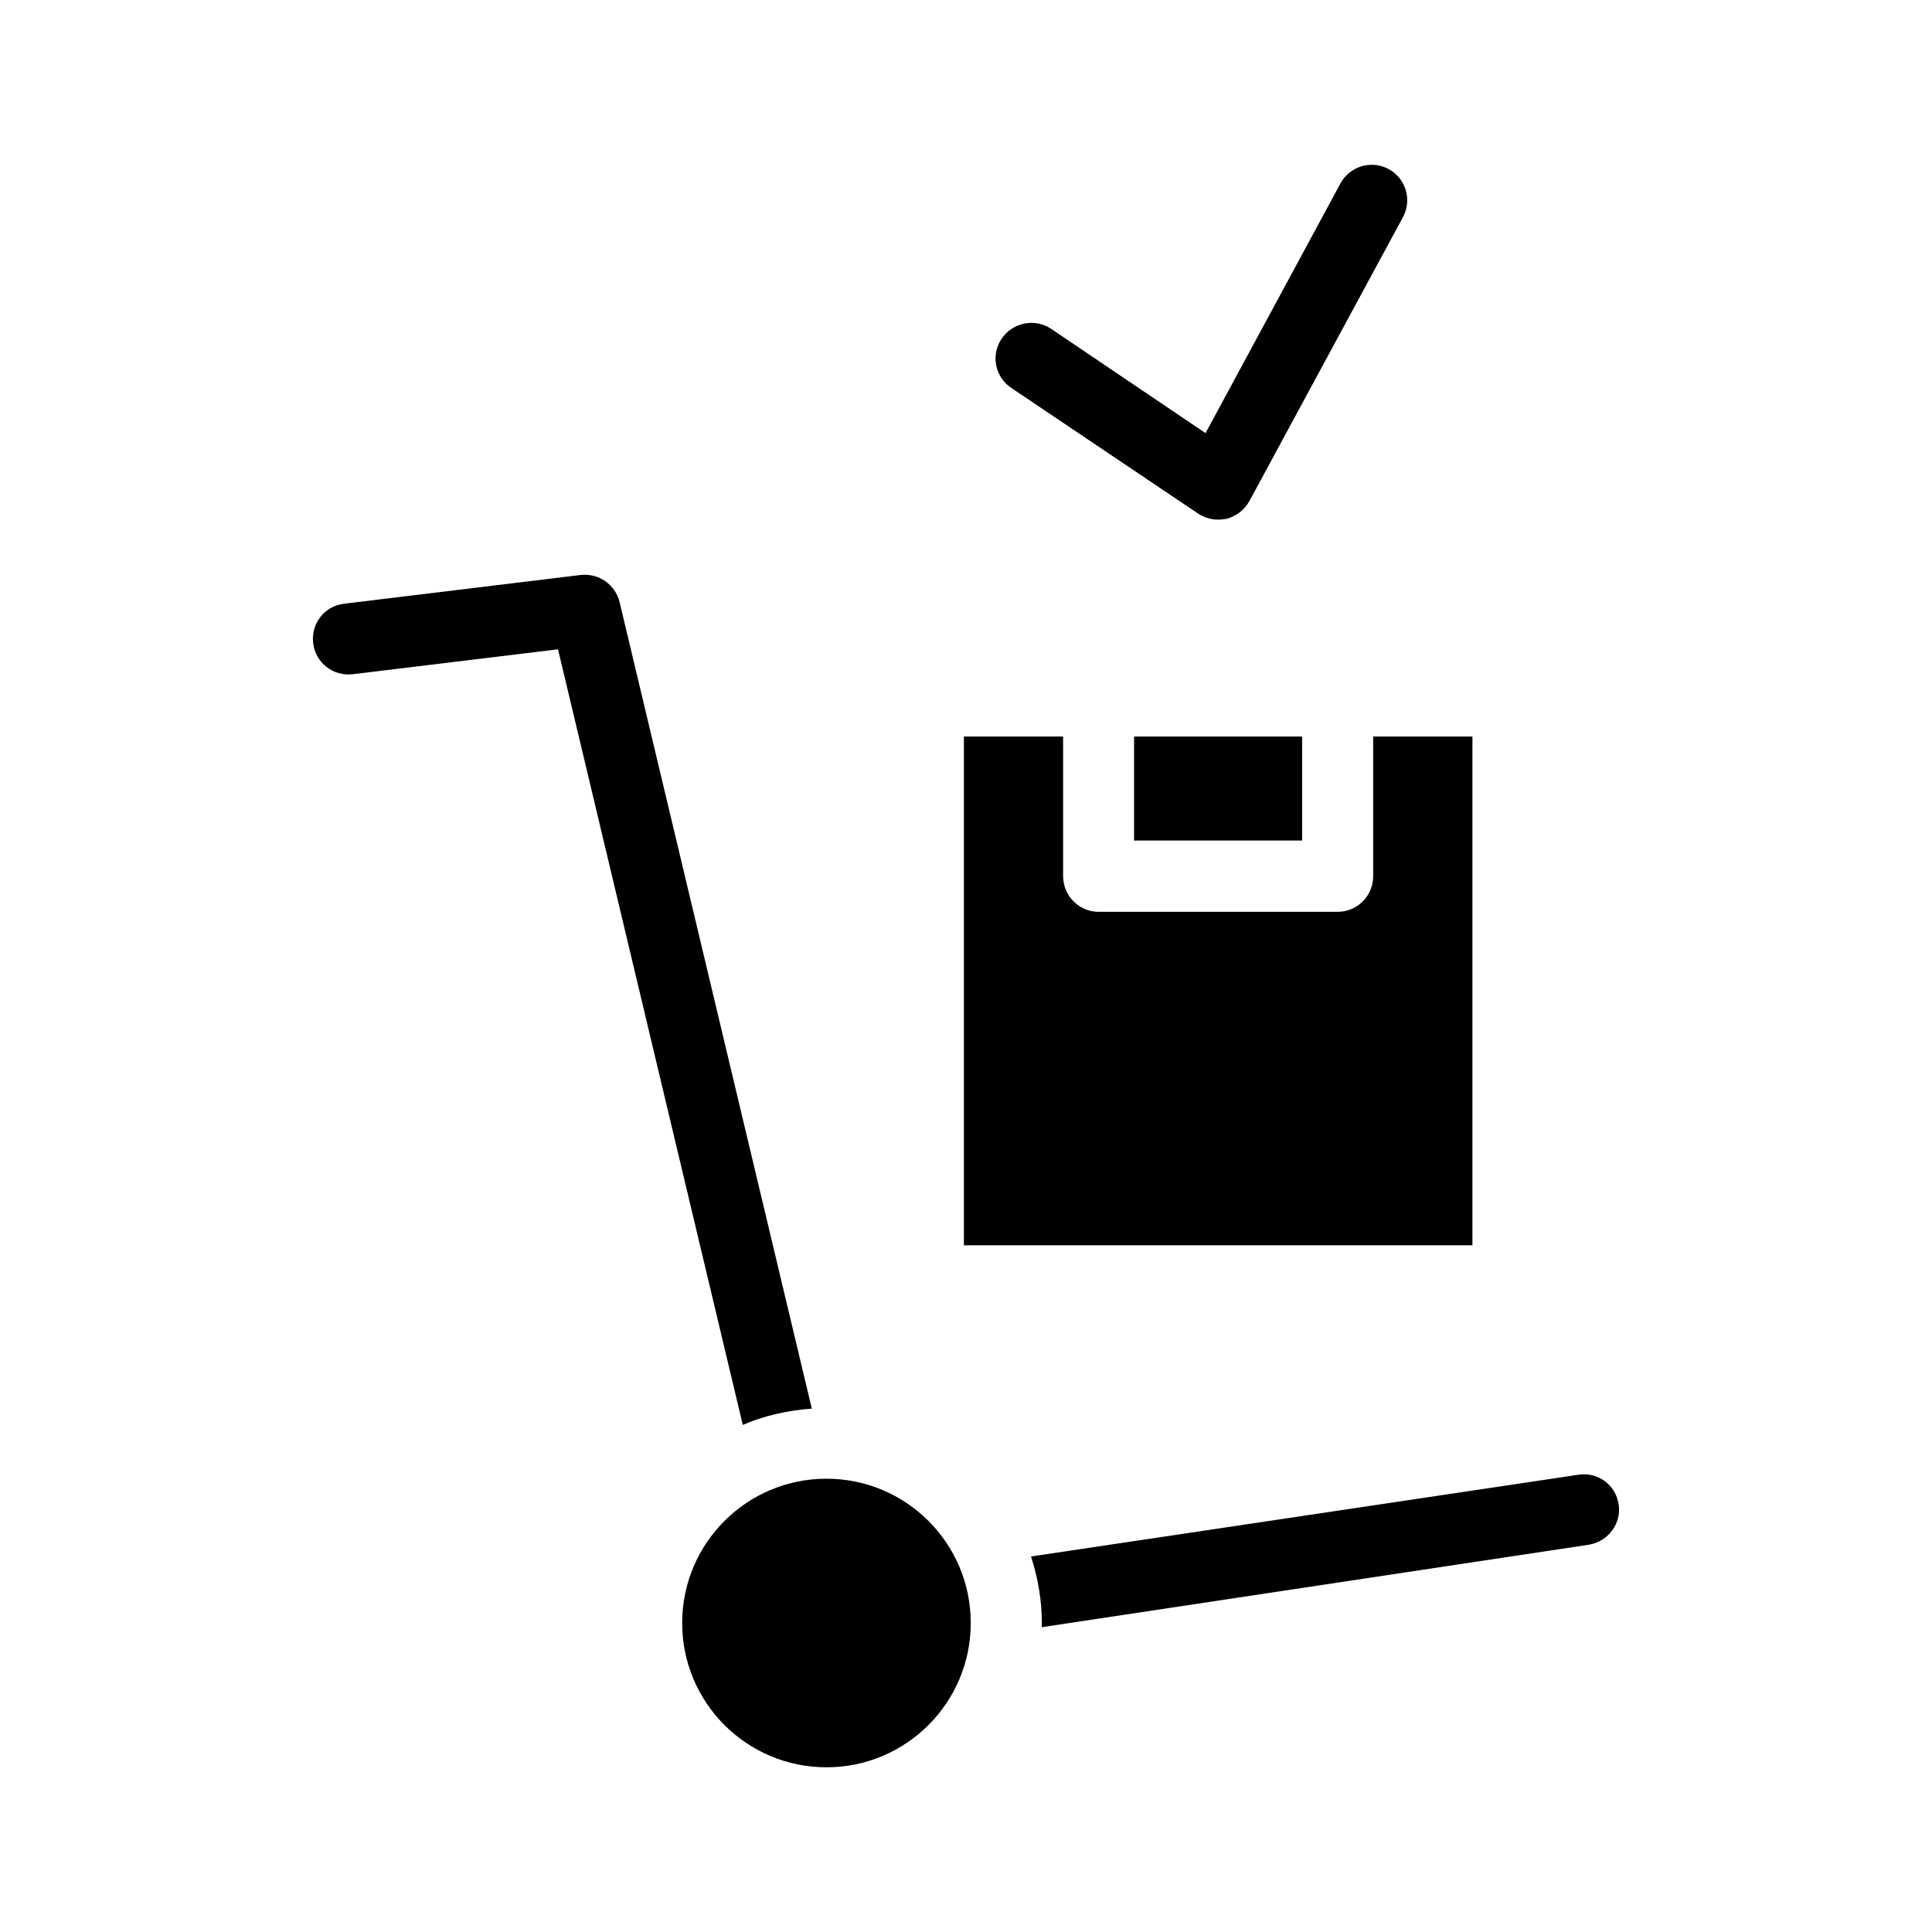 <?xml version="1.0" encoding="UTF-8"?>
<!-- Uploaded to: SVG Repo, www.svgrepo.com, Generator: SVG Repo Mixer Tools -->
<svg fill="#000000" width="800px" height="800px" version="1.1" viewBox="144 144 512 512" xmlns="http://www.w3.org/2000/svg">
 <g>
  <path d="m401.26 574.11c0 21.121-17.121 38.242-38.238 38.242-21.121 0-38.238-17.121-38.238-38.242 0-21.117 17.117-38.238 38.238-38.238 21.117 0 38.238 17.121 38.238 38.238"/>
  <path d="m444.54 339.19h44.535v27.559h-44.535z"/>
  <path d="m534.21 339.19h-26.301v36.98c0 5.238-4.18 9.473-9.422 9.473h-63.328c-5.188 0-9.422-4.231-9.422-9.473v-36.98h-26.297v134.82h134.77z"/>
  <path d="m572.96 542.68c-0.758-5.188-5.543-8.664-10.68-7.859l-145.05 21.664c1.812 5.594 2.871 11.539 2.871 17.734 0 0.301-0.051 0.605-0.051 1.008l145.05-21.867c5.086-0.855 8.664-5.641 7.859-10.68z"/>
  <path d="m359.14 517.29-50.938-213.71c-1.109-4.637-5.543-7.758-10.328-7.203l-62.621 7.606c-5.242 0.555-8.867 5.289-8.262 10.43 0.605 5.238 5.289 8.867 10.48 8.262l54.41-6.602 48.969 205.55c5.641-2.469 11.84-3.828 18.289-4.332z"/>
  <path d="m411.99 246.79 49.574 33.352c1.562 1.008 3.375 1.562 5.238 1.562 0.754 0 1.512-0.102 2.266-0.203 2.57-0.707 4.734-2.367 6.047-4.734l40.707-75.27c2.418-4.535 0.754-10.227-3.828-12.695-4.582-2.469-10.273-0.754-12.742 3.781l-35.773 66.199-40.957-27.66c-4.332-2.871-10.176-1.664-13.098 2.672-2.875 4.231-1.766 10.125 2.566 12.996z"/>
 </g>
</svg>